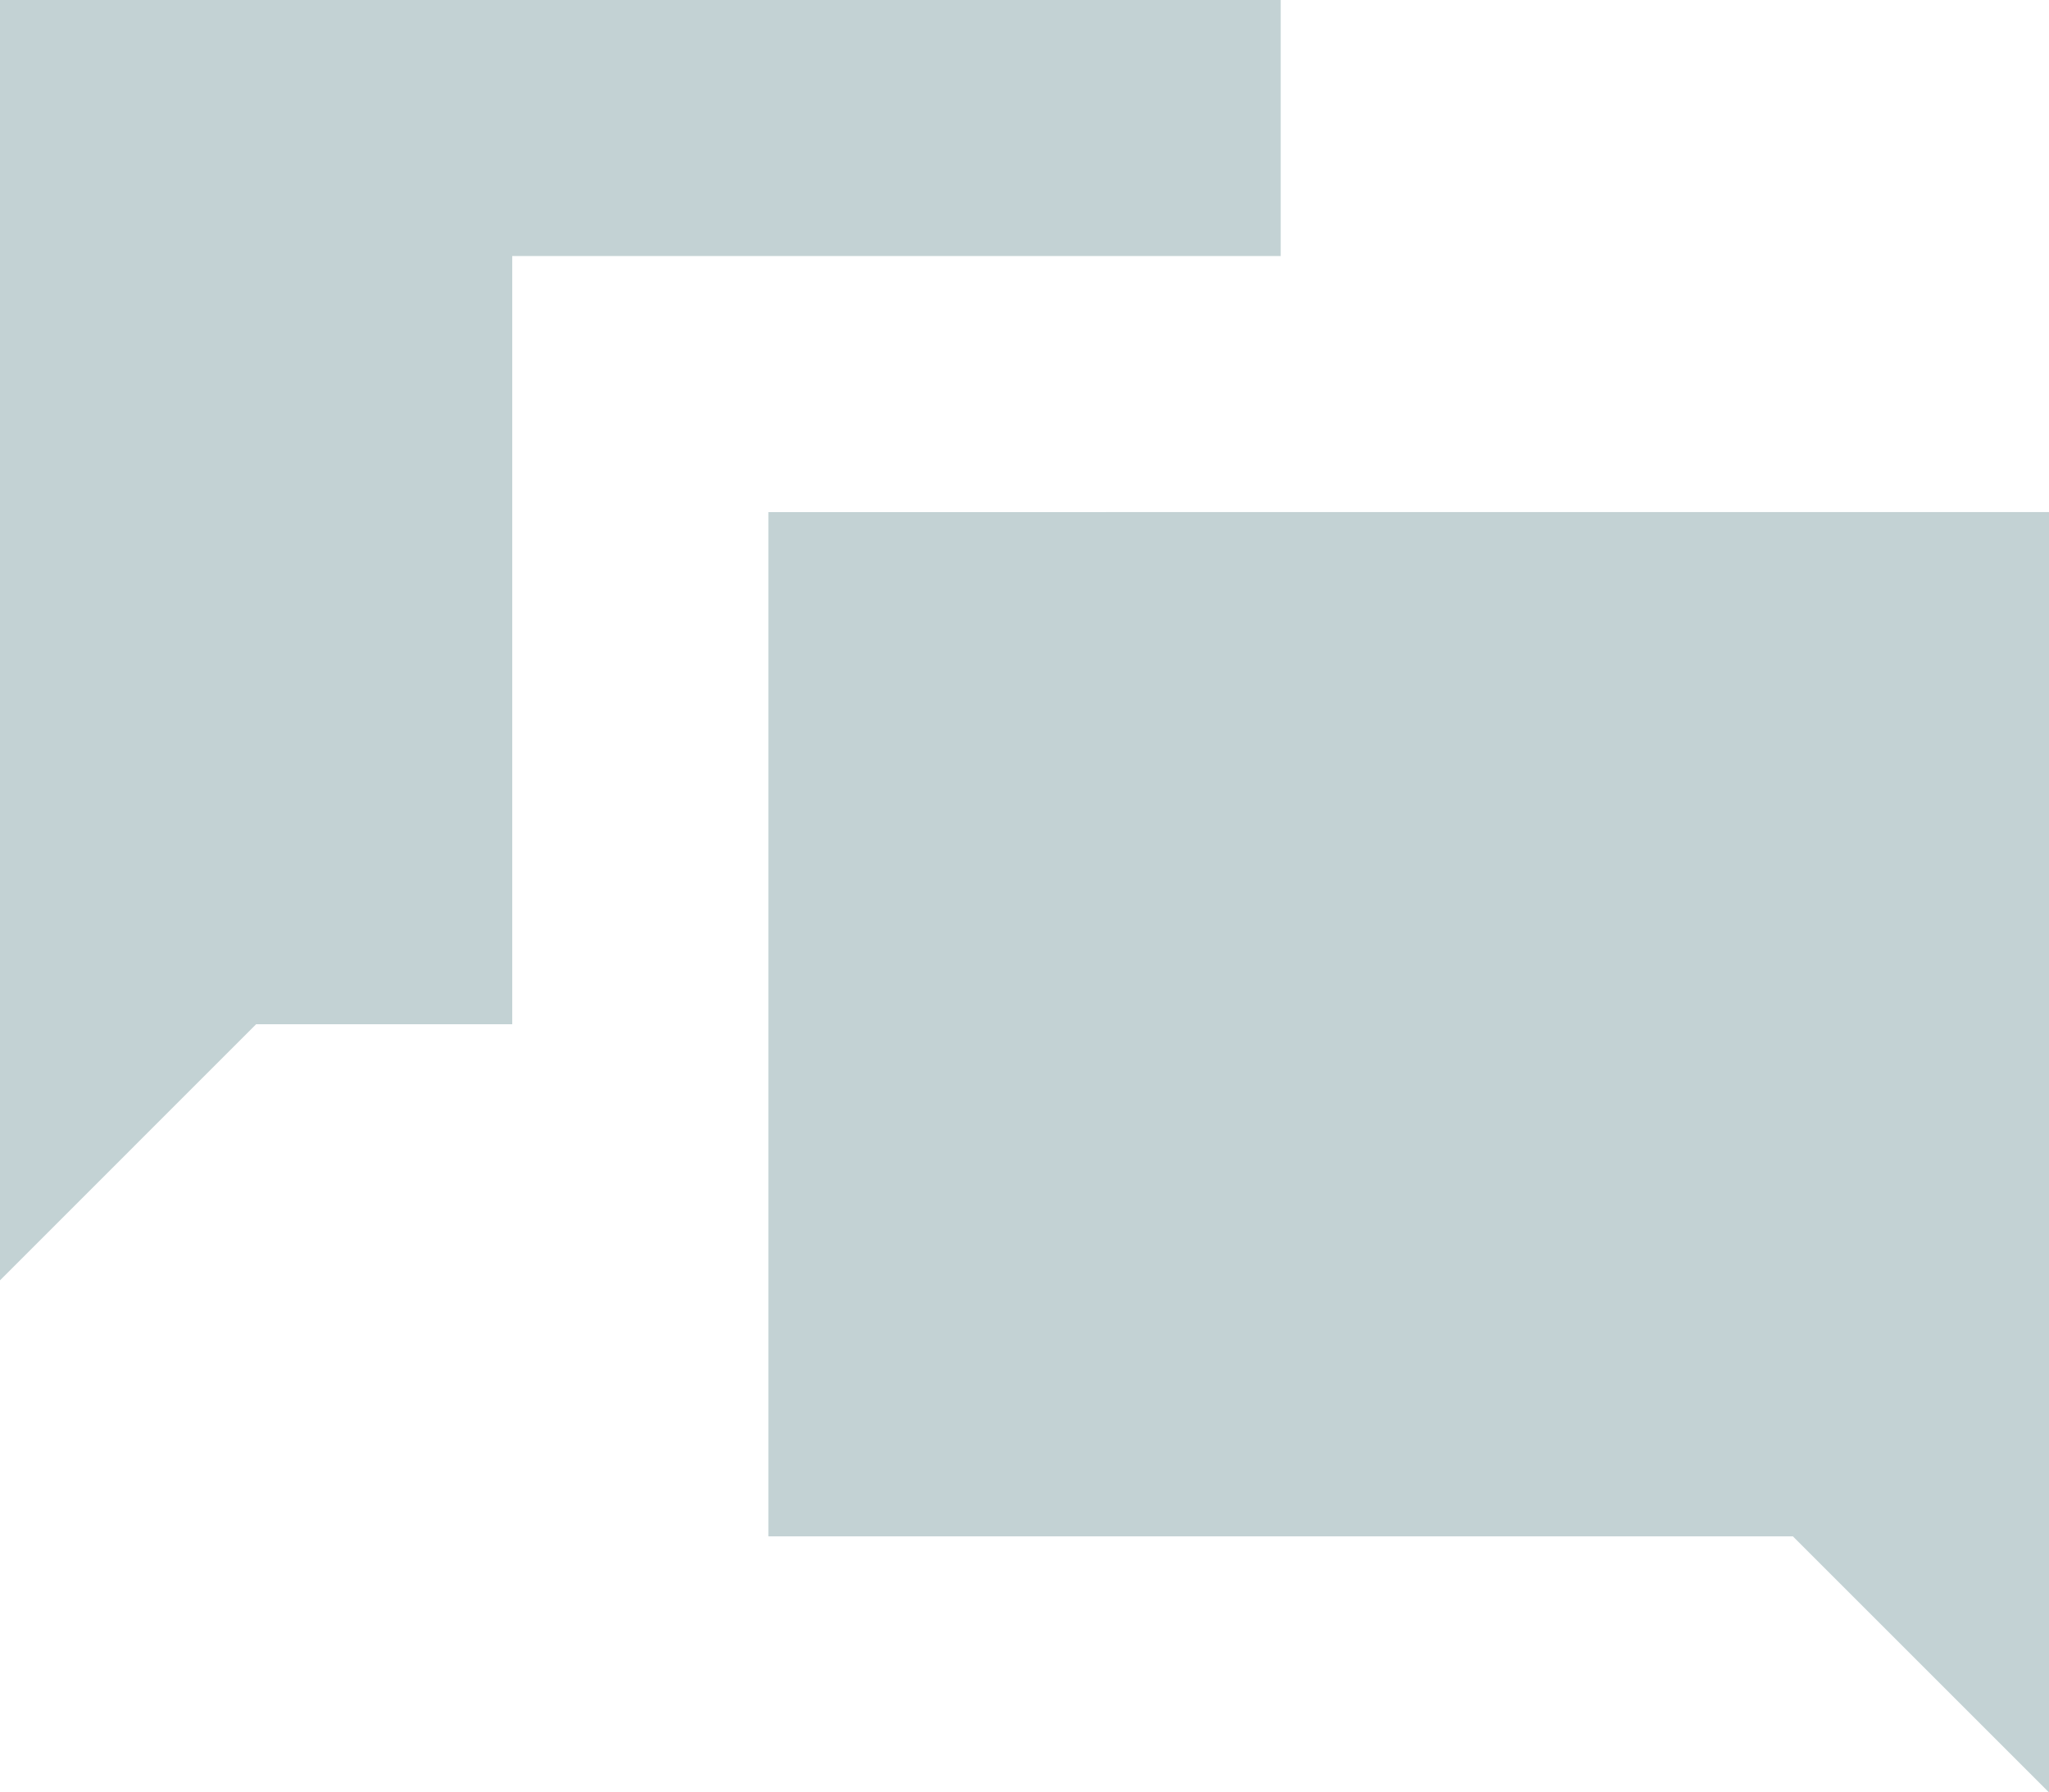 <svg xmlns="http://www.w3.org/2000/svg" width="117.914" height="103.174" viewBox="0 0 117.914 103.174">
  <path id="Icon_open-chat" data-name="Icon open-chat" d="M0,0V73.7L14.739,58.957H29.478V14.739H73.7V0ZM44.218,29.478V88.435h58.957l14.739,14.739v-73.7Z" fill="#c3d2d4"/>
</svg>
